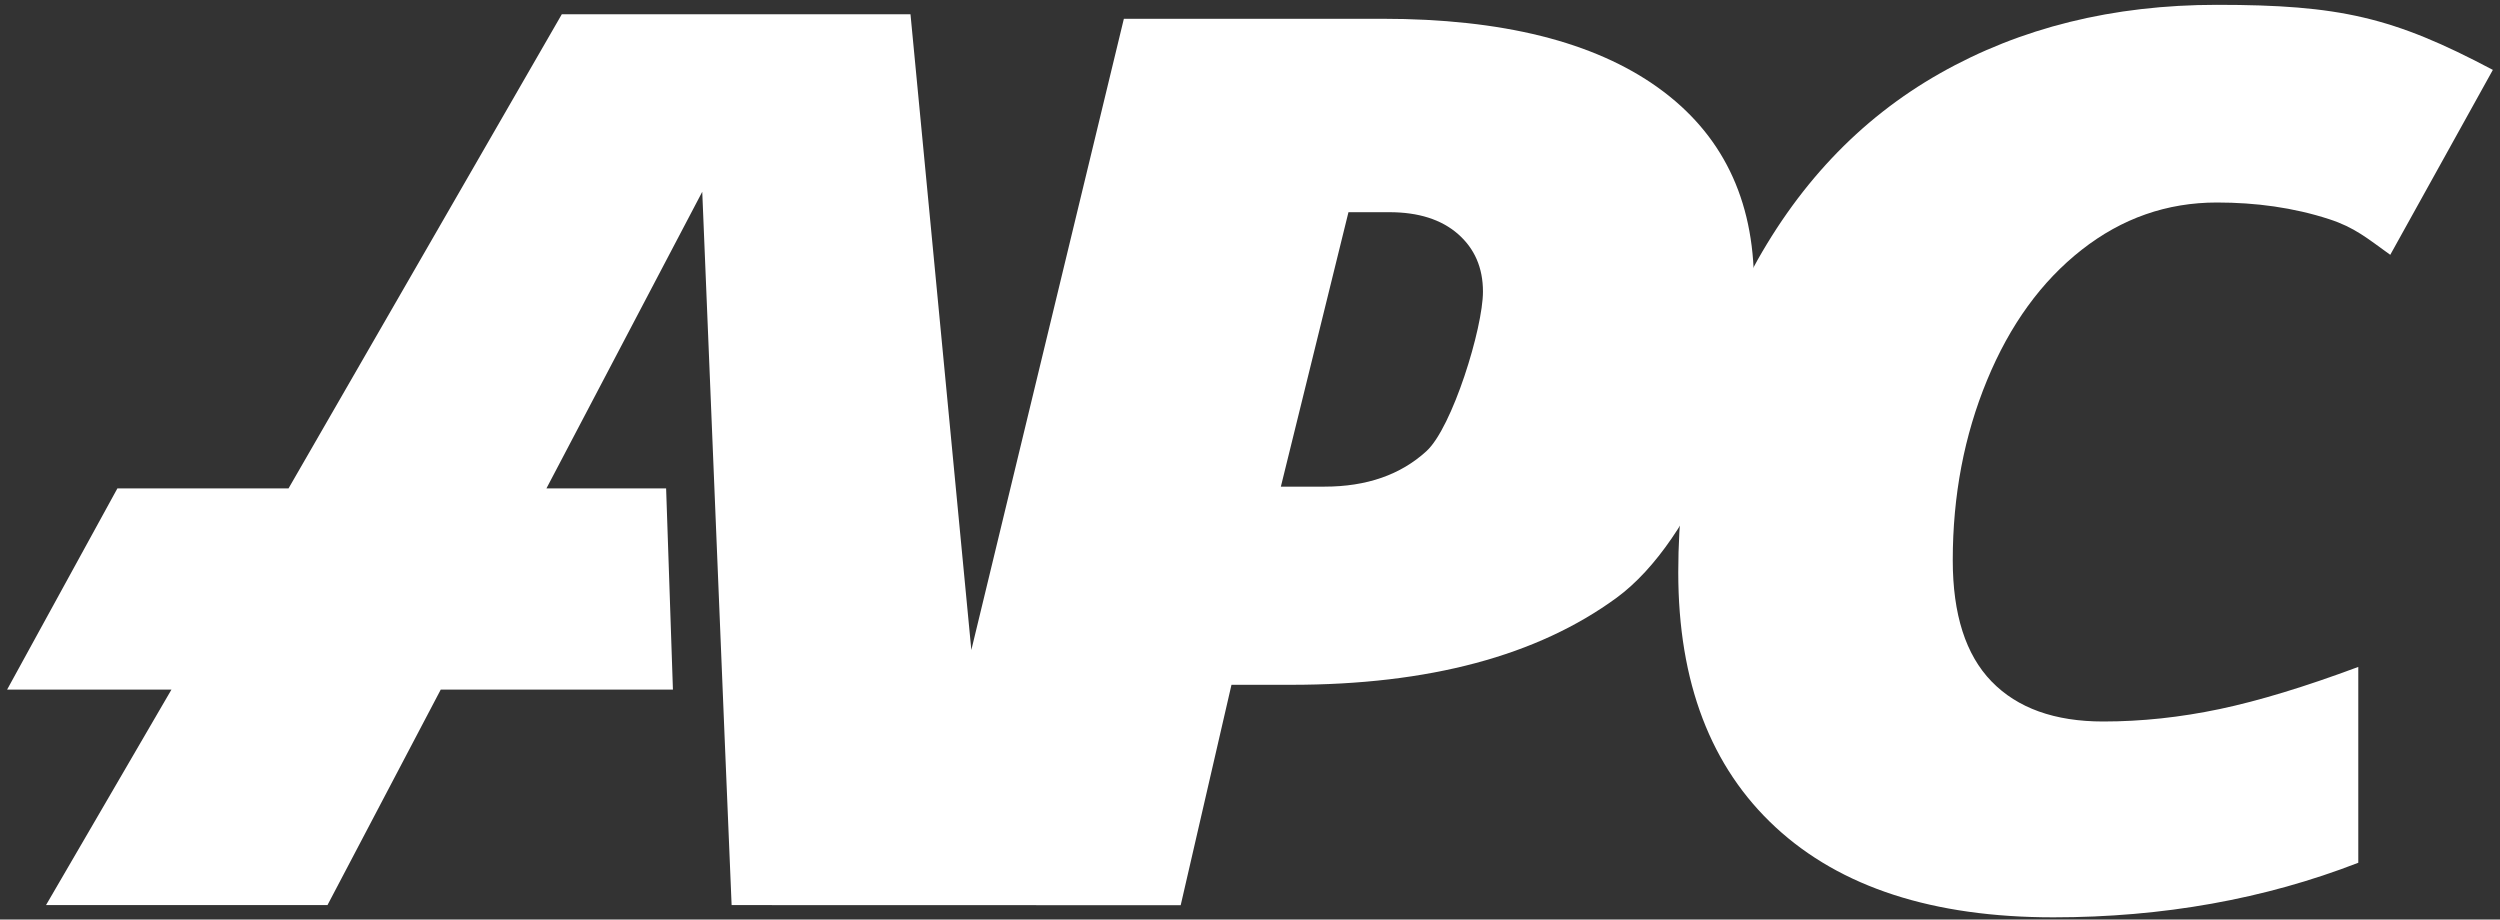 <?xml version="1.0" encoding="UTF-8" standalone="no"?>
<svg
   xmlns:dc="http://purl.org/dc/elements/1.1/"
   xmlns:cc="http://creativecommons.org/ns#"
   xmlns:rdf="http://www.w3.org/1999/02/22-rdf-syntax-ns#"
   xmlns:svg="http://www.w3.org/2000/svg"
   xmlns="http://www.w3.org/2000/svg"
   version="1.1"
   id="Layer_1"
   x="0px"
   y="0px"
   width="174"
   height="64"
   viewBox="0 0 174 64"
   enable-background="new 0 0 174 64"
   xml:space="preserve">
  <rect x="0" y="0" width="174" height="64" fill="#333333" stroke="none"/>
  <g
     id="g4181"
     transform="translate(-125.206,-97.332)">
    <path
       id="path7"
       d="m 268.115,161.178 c -8.363,0 -14.805,-2.088 -19.323,-6.266 -4.52,-4.178 -6.779,-10.092 -6.779,-17.744 0,-7.484 1.633,-14.348 4.897,-20.594 3.264,-6.245 7.703,-10.957 13.315,-14.136 5.613,-3.18 12.039,-4.77 19.277,-4.77 8.521,0 12.259,0.844 19.207,4.528 l -7.141,12.871 c -1.61,-1.157 -2.485,-1.907 -4.251,-2.481 -2.497,-0.812 -5.114,-1.16 -7.815,-1.16 -3.475,0 -6.611,1.097 -9.409,3.291 -2.799,2.194 -4.994,5.219 -6.586,9.073 -1.593,3.854 -2.389,8.032 -2.389,12.534 0,3.77 0.9,6.582 2.702,8.439 1.801,1.855 4.391,2.785 7.768,2.785 2.67,0 5.372,-0.289 8.106,-0.865 2.733,-0.576 5.95,-1.555 9.649,-2.934 l 0,13.631 c -6.529,2.532 -13.604,3.798 -21.228,3.798" fill="#ffffff" />
    <path
       id="path9"
       d="m 240.603,103.429 c -4.455,-3.192 -10.848,-4.79 -19.178,-4.79 l -17.998,0 -10.616,43.933 -4.235,-44.246 -24.269,0 -19.02,33 -11.911,0 -7.674,14 11.439,0 -8.732,15 19.59,0 7.884,-15 16.159,0 -0.474,-14 -8.331,0 10.846,-20.646 1.562,38.087 0.482,11.559 31.256,0.008 3.534,-15.34 4.149,0 c 9.584,0 17.136,-2.018 22.652,-6.055 5.517,-4.038 9.566,-14.727 9.566,-21.817 0.002,-5.935 -2.226,-10.499 -6.681,-13.693 z m -16.117,25.304 c -1.801,1.646 -4.165,2.469 -7.092,2.469 l -3.04,0 4.705,-19.101 2.847,0 c 2.026,0 3.619,0.507 4.777,1.519 1.157,1.014 1.737,2.35 1.737,4.01 0.001,2.532 -2.133,9.456 -3.934,11.103 z" fill="#ffffff" />
  </g>
</svg>